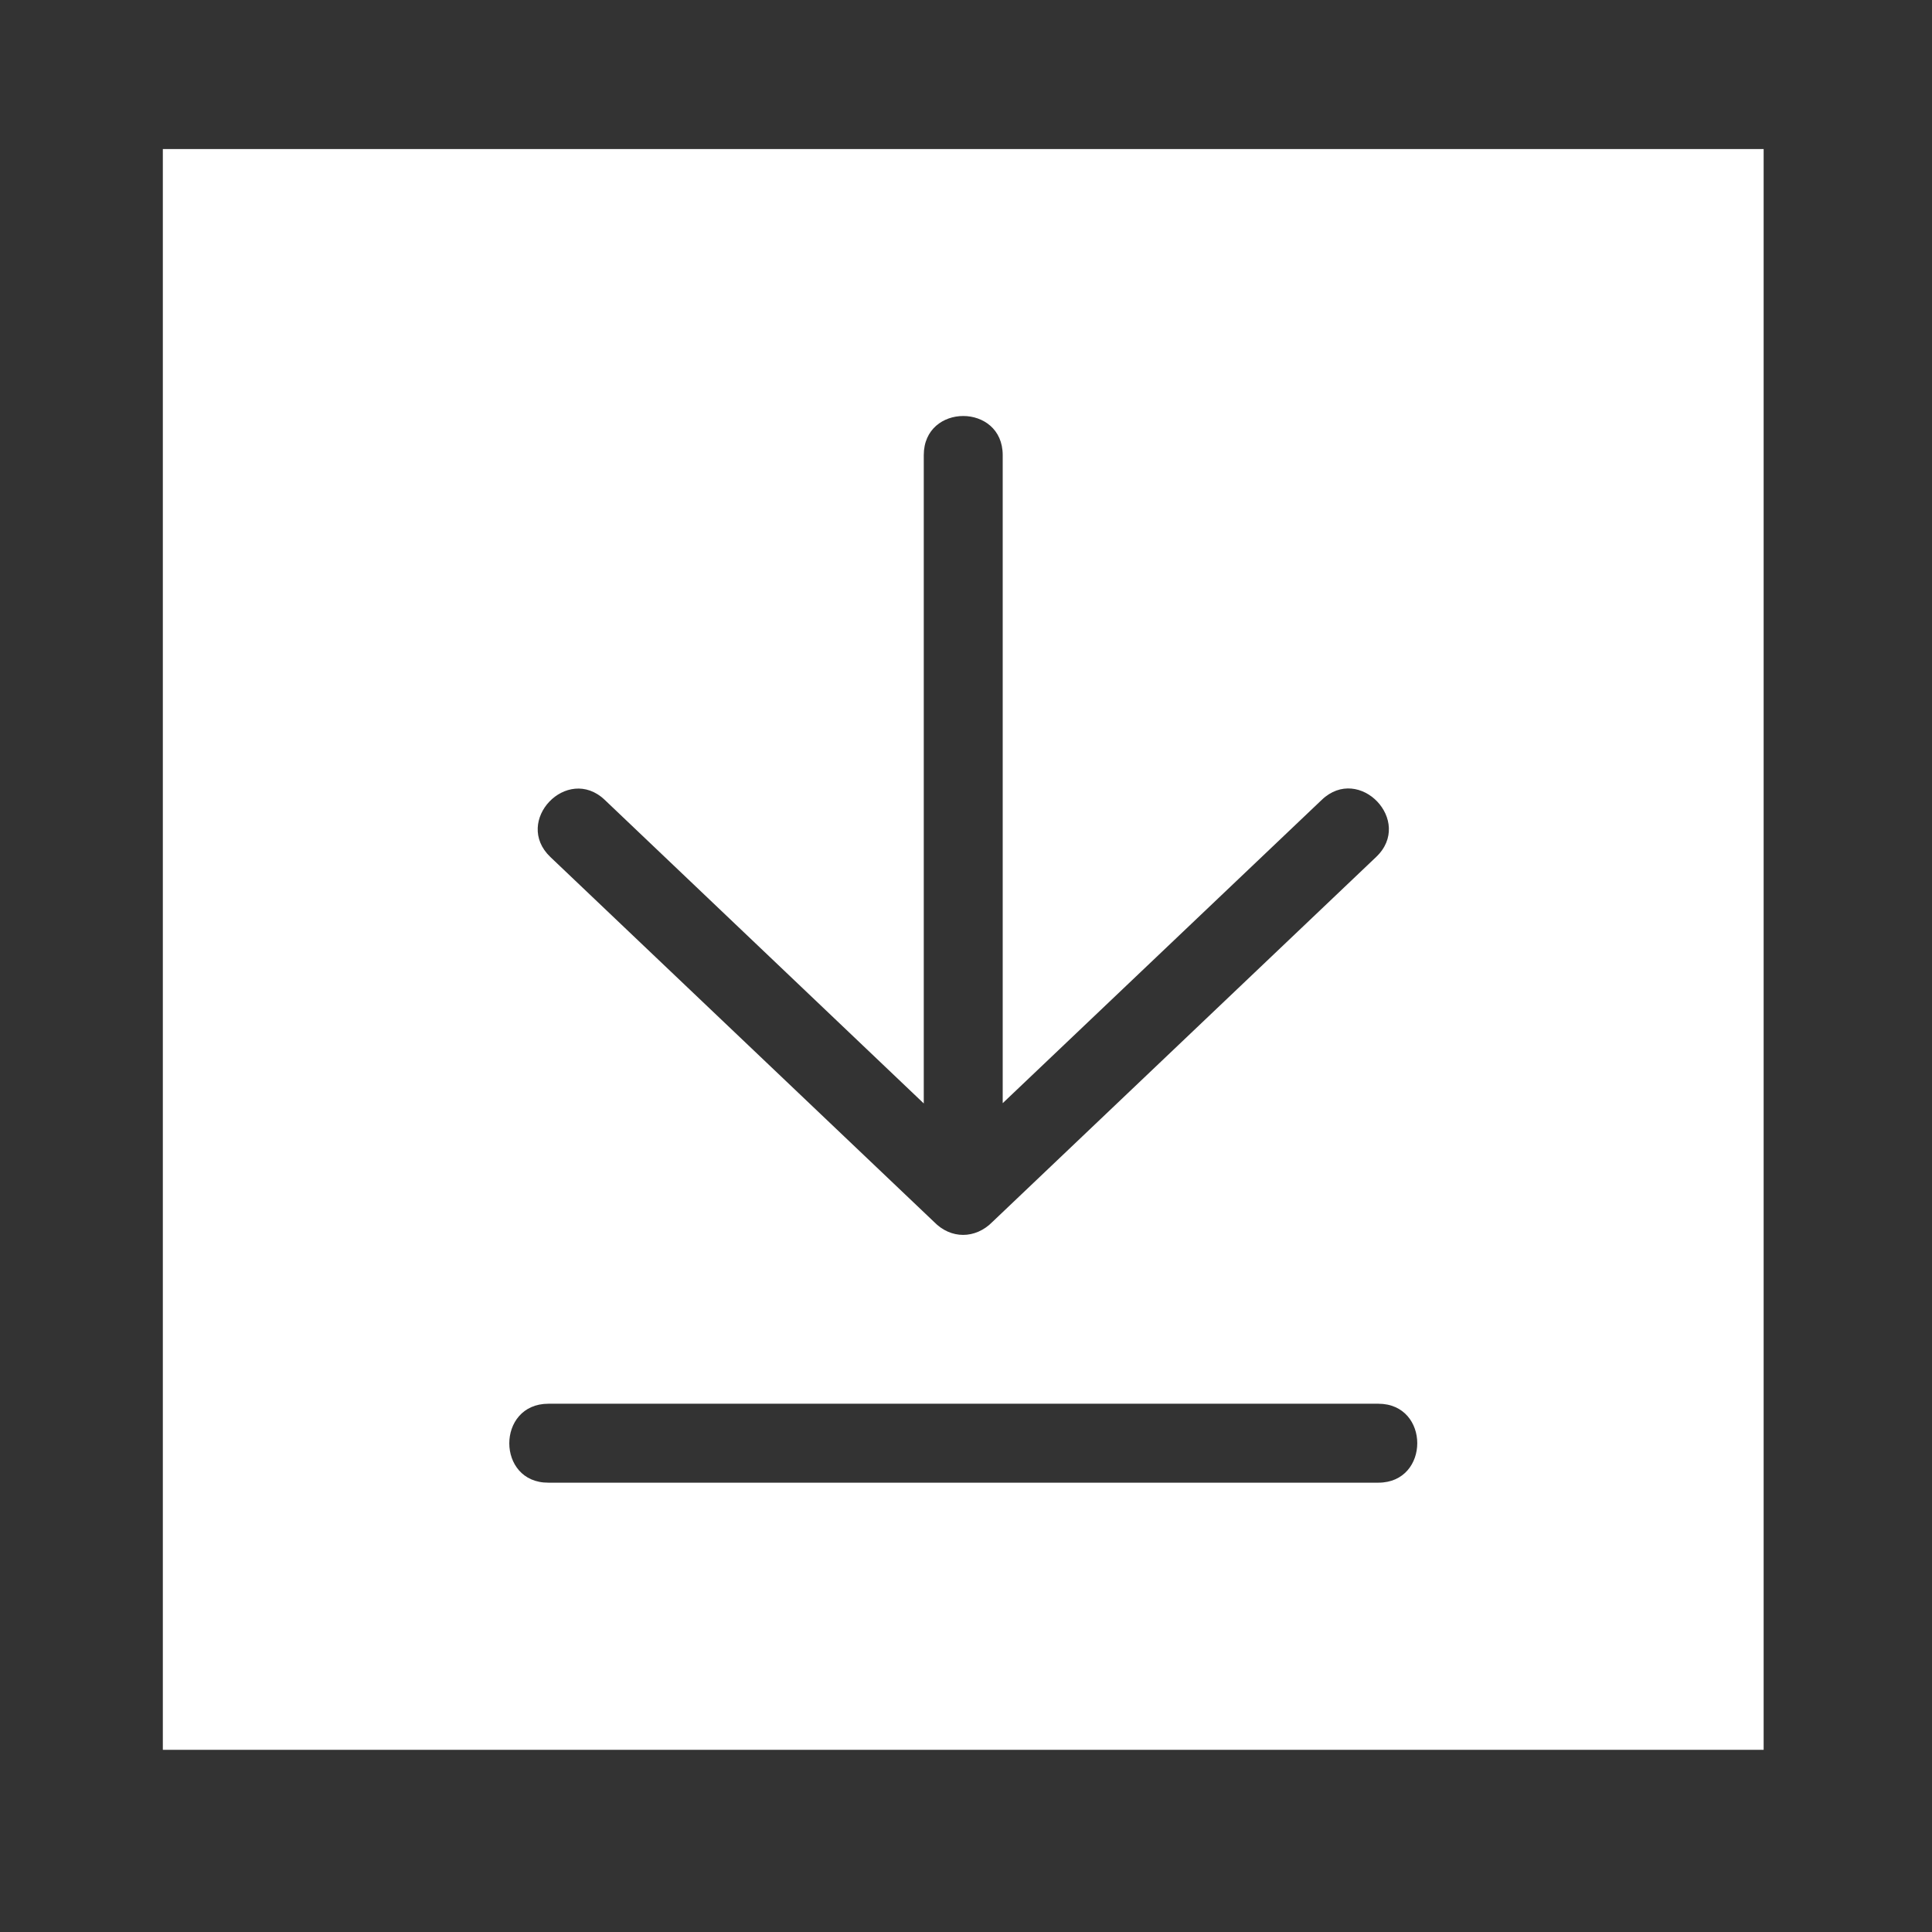 <?xml version="1.0" encoding="utf-8"?>
<!-- Generator: Adobe Illustrator 26.1.0, SVG Export Plug-In . SVG Version: 6.00 Build 0)  -->
<svg version="1.1" id="Layer_1" xmlns="http://www.w3.org/2000/svg" xmlns:xlink="http://www.w3.org/1999/xlink" x="0px" y="0px"
	 viewBox="0 0 700 700" style="enable-background:new 0 0 700 700;" xml:space="preserve">
<rect x="0" y="0" width="700" height="700" fill="#333333" stroke="none"/>
<style type="text/css">
	.st0{fill-rule:evenodd;clip-rule:evenodd;fill:#FFFFFF;}
</style>
<path class="st0" d="M575.6,54H122.4H59v63.4v18.4v416.3v18.4V634h63.4h453.2H639v-63.4v-18.4V135.8v-18.4V54H575.6z M478.9,289.8
	c13.6-13,33.4,7.7,19.7,20.7l-139,132.2c-6.2,6.3-15.1,6.3-21.2,0L199.4,310.5l0,0c-13.6-13,6.1-33.6,19.7-20.7l115.6,110V164.9
	c0-18.9,28.6-18.9,28.6,0v234.8L478.9,289.8z M198.7,508.6h300.7c18.8,0,18.8,28.6,0,28.6H198.7
	C179.8,537.3,179.8,508.6,198.7,508.6z"/>
</svg>
